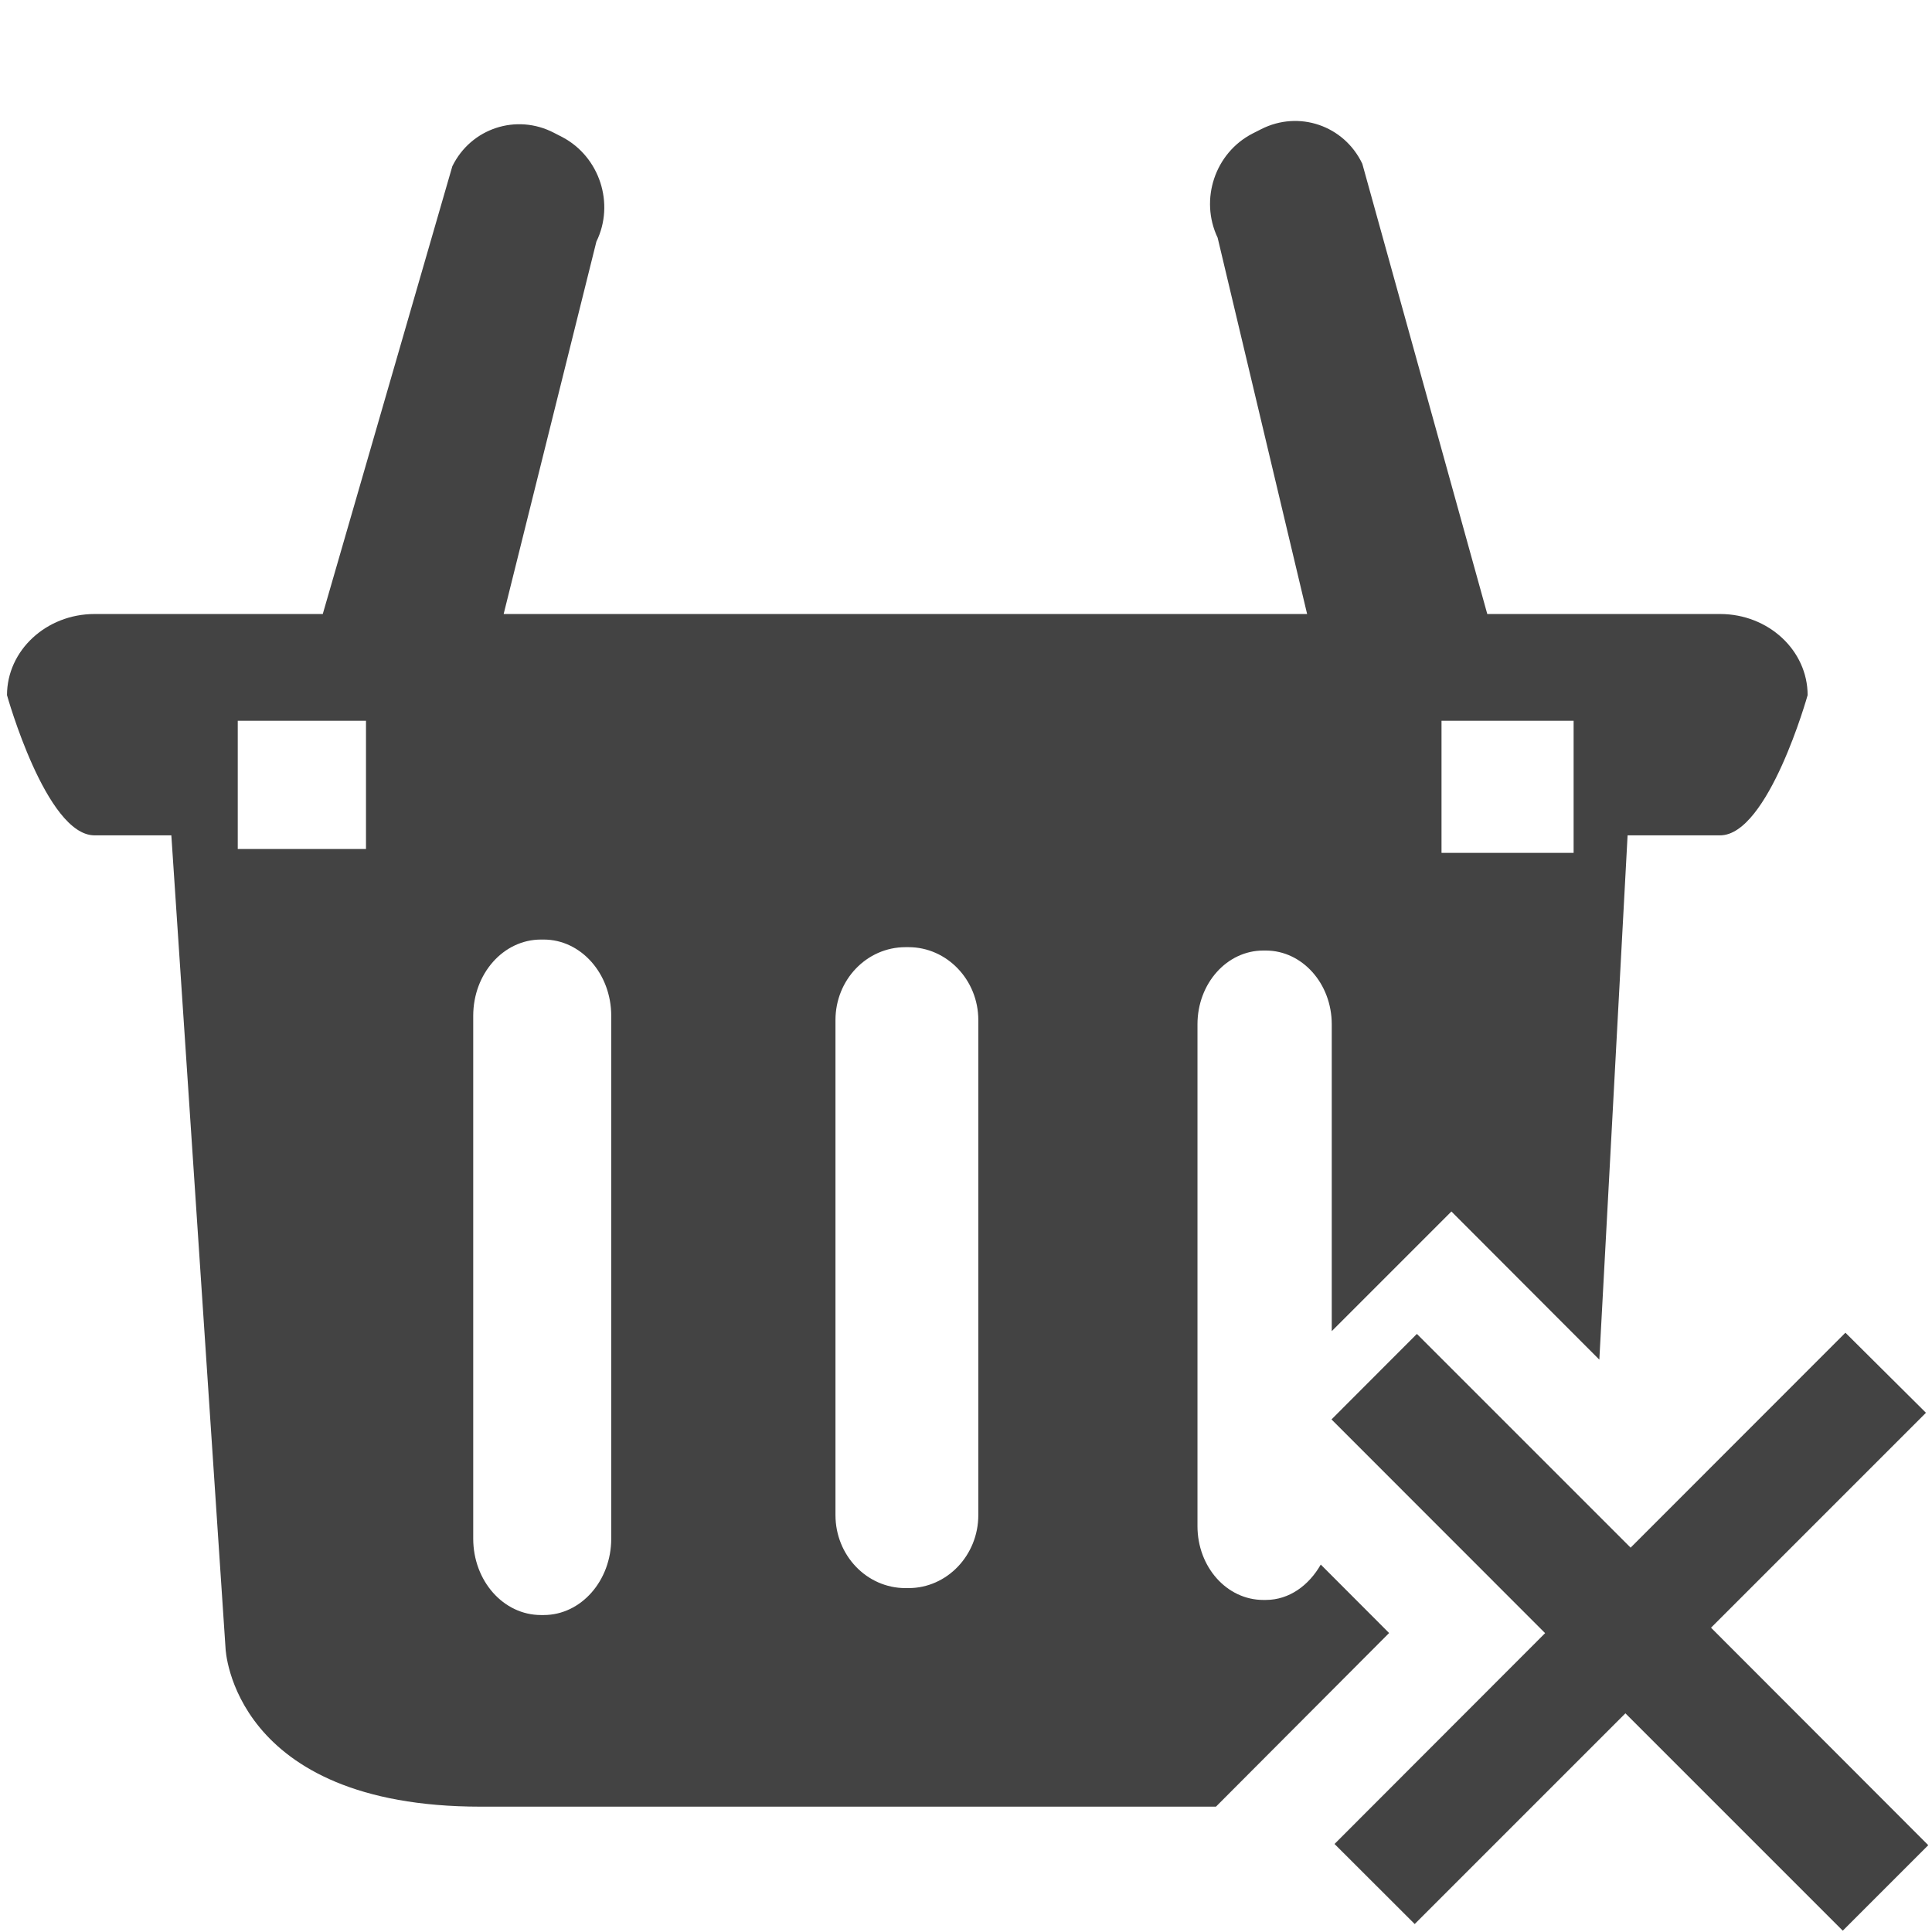 <?xml version="1.0" encoding="utf-8"?>
<!-- Uploaded to: SVG Repo, www.svgrepo.com, Generator: SVG Repo Mixer Tools -->
<svg width="800px" height="800px" viewBox="0 0 16 16" version="1.1" xmlns="http://www.w3.org/2000/svg" xmlns:xlink="http://www.w3.org/1999/xlink" class="si-glyph si-glyph-basket-error">
    
    <title>624</title>
    
    <defs>
</defs>
    <g stroke="none" stroke-width="1" fill="none" fill-rule="evenodd">
        <g transform="translate(0, 1)" fill="#434343">
            <path d="M11.504,12.524 L10.938,11.957 C10.84,12.129 10.677,12.25 10.483,12.25 L10.462,12.25 C10.16,12.25 9.917,11.977 9.917,11.639 L9.917,7.483 C9.917,7.145 10.16,6.872 10.462,6.872 L10.483,6.872 C10.784,6.872 11.029,7.145 11.029,7.483 L11.029,10.024 L12.02,9.033 L13.245,10.26 L13.479,5.918 L14.245,5.918 C14.645,5.918 14.97,4.757 14.97,4.757 C14.97,4.387 14.646,4.085 14.245,4.085 L12.317,4.085 L11.282,0.356 C11.131,0.039 10.756,-0.089 10.444,0.07 L10.373,0.106 C10.062,0.266 9.933,0.652 10.084,0.969 L10.825,4.085 L4.171,4.085 L4.939,1.001 C5.093,0.687 4.966,0.299 4.658,0.136 L4.588,0.1 C4.277,-0.062 3.9,0.062 3.746,0.377 L2.673,4.085 L0.783,4.085 C0.383,4.085 0.058,4.387 0.058,4.757 C0.058,4.757 0.382,5.918 0.783,5.918 L1.419,5.918 L1.868,12.653 C1.868,12.653 1.92,13.962 3.981,13.962 L10.07,13.962 L11.504,12.524 L11.504,12.524 Z M11.938,4.969 L13.032,4.969 L13.032,6.063 L11.938,6.063 L11.938,4.969 L11.938,4.969 Z M3.031,6.031 L1.969,6.031 L1.969,4.969 L3.031,4.969 L3.031,6.031 L3.031,6.031 Z M5.062,11.742 C5.062,12.092 4.811,12.375 4.503,12.375 L4.48,12.375 C4.169,12.375 3.919,12.092 3.919,11.742 L3.919,7.413 C3.919,7.063 4.169,6.781 4.48,6.781 L4.503,6.781 C4.811,6.781 5.062,7.063 5.062,7.413 L5.062,11.742 L5.062,11.742 Z M8.102,11.547 C8.102,11.881 7.842,12.152 7.524,12.152 L7.499,12.152 C7.178,12.152 6.919,11.881 6.919,11.547 L6.919,7.448 C6.919,7.114 7.178,6.844 7.499,6.844 L7.524,6.844 C7.842,6.844 8.102,7.115 8.102,7.448 L8.102,11.547 L8.102,11.547 Z" class="si-glyph-fill">
</path>
            <path d="M15.969,14.281 L14.17,12.48 L15.95,10.7 L15.283,10.037 L13.504,11.817 L11.734,10.047 L11.027,10.755 L12.796,12.525 L11.052,14.271 L11.716,14.934 L13.461,13.189 L15.261,14.989 L15.969,14.281 Z" class="si-glyph-fill">
</path>
        </g>
    </g>
</svg>